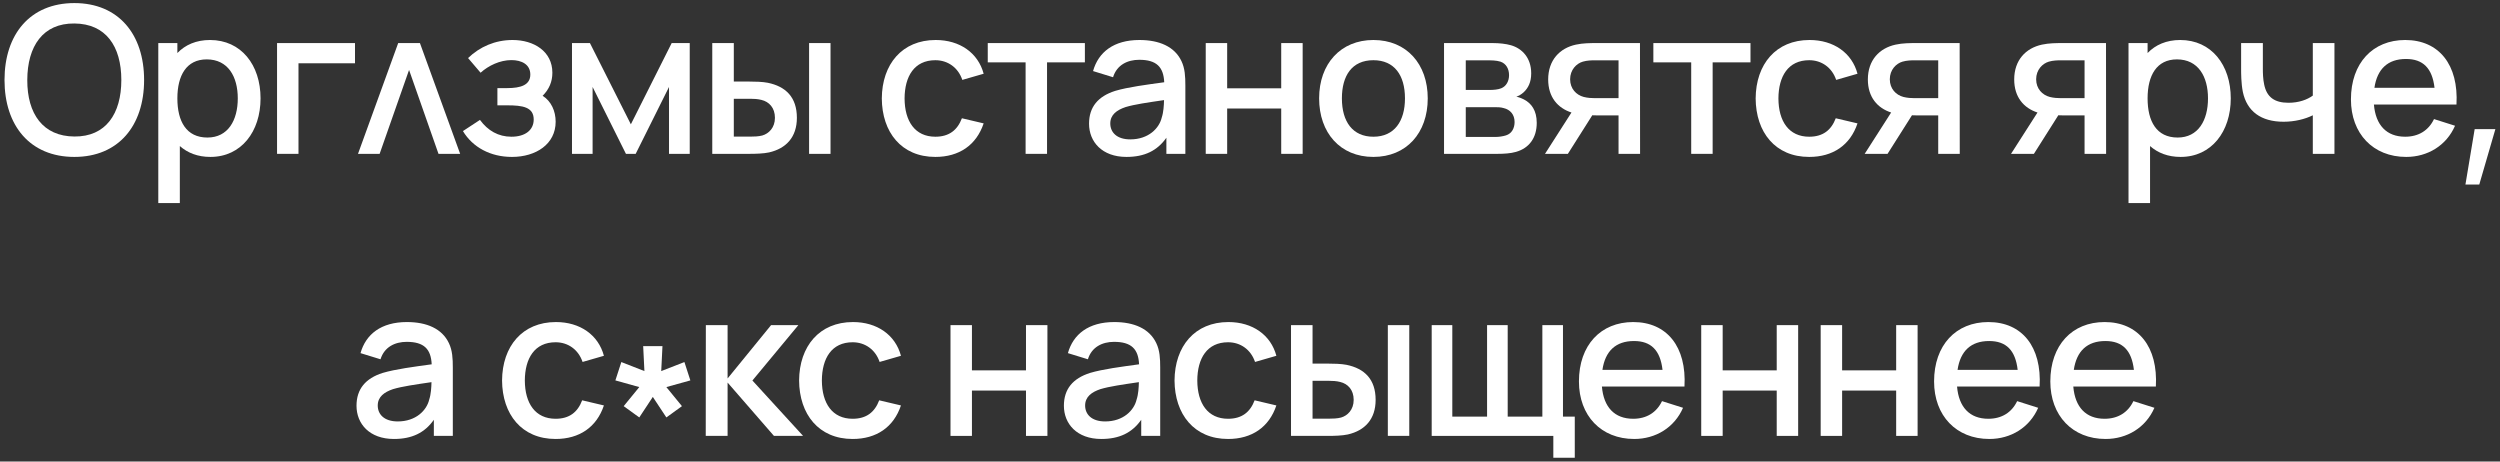 <?xml version="1.0" encoding="UTF-8"?> <svg xmlns="http://www.w3.org/2000/svg" width="195" height="36" viewBox="0 0 195 36" fill="none"><rect x="0" y="0" width="195" height="36" fill="#333333" stroke="none"/><path d="M168.157 30.152H161.717C161.853 31.76 162.701 32.664 164.157 32.664C165.197 32.664 165.981 32.176 166.405 31.288L168.045 31.808C167.373 33.352 165.909 34.24 164.237 34.24C161.653 34.24 159.925 32.424 159.925 29.752C159.925 26.92 161.629 25.12 164.157 25.12C166.797 25.12 168.333 27.056 168.157 30.152ZM164.221 26.6C162.797 26.6 161.973 27.384 161.757 28.848H166.445C166.269 27.32 165.549 26.6 164.221 26.6Z" fill="white"></path><path d="M159.09 30.152H152.65C152.786 31.76 153.634 32.664 155.09 32.664C156.13 32.664 156.914 32.176 157.338 31.288L158.978 31.808C158.306 33.352 156.842 34.24 155.17 34.24C152.586 34.24 150.858 32.424 150.858 29.752C150.858 26.92 152.562 25.12 155.09 25.12C157.73 25.12 159.266 27.056 159.09 30.152ZM155.154 26.6C153.73 26.6 152.906 27.384 152.69 28.848H157.378C157.202 27.32 156.482 26.6 155.154 26.6Z" fill="white"></path><path d="M143.685 34H142.013V25.36H143.685V28.888H147.901V25.36H149.573V34H147.901V30.464H143.685V34Z" fill="white"></path><path d="M134.368 34H132.696V25.36H134.368V28.888H138.584V25.36H140.256V34H138.584V30.464H134.368V34Z" fill="white"></path><path d="M131.389 30.152H124.949C125.085 31.76 125.933 32.664 127.389 32.664C128.429 32.664 129.213 32.176 129.637 31.288L131.277 31.808C130.605 33.352 129.141 34.24 127.469 34.24C124.885 34.24 123.157 32.424 123.157 29.752C123.157 26.92 124.861 25.12 127.389 25.12C130.029 25.12 131.565 27.056 131.389 30.152ZM127.453 26.6C126.029 26.6 125.205 27.384 124.989 28.848H129.677C129.501 27.32 128.781 26.6 127.453 26.6Z" fill="white"></path><path d="M122.832 35.704H121.16V34H111.672V25.36H113.28V32.496H115.992V25.36H117.6V32.496H120.304V25.36H121.912V32.496H122.832V35.704Z" fill="white"></path><path d="M103.571 34H100.699V25.36H102.379V28.36H103.515C104.011 28.36 104.627 28.376 105.027 28.456C106.427 28.744 107.299 29.576 107.299 31.192C107.299 32.696 106.459 33.584 105.131 33.888C104.699 33.984 104.059 34 103.571 34ZM109.923 25.36V34H108.251V25.36H109.923ZM102.379 29.704V32.656H103.667C103.939 32.656 104.307 32.648 104.603 32.568C105.107 32.424 105.587 31.96 105.587 31.192C105.587 30.4 105.131 29.936 104.531 29.792C104.251 29.72 103.931 29.704 103.667 29.704H102.379Z" fill="white"></path><path d="M95.789 34.24C93.141 34.24 91.629 32.312 91.613 29.68C91.629 27.008 93.197 25.12 95.813 25.12C97.701 25.12 99.125 26.128 99.557 27.752L97.893 28.232C97.565 27.264 96.757 26.696 95.789 26.696C94.149 26.696 93.397 27.952 93.389 29.68C93.397 31.464 94.205 32.664 95.789 32.664C96.861 32.664 97.509 32.152 97.861 31.224L99.557 31.624C98.989 33.32 97.645 34.24 95.789 34.24Z" fill="white"></path><path d="M90.192 26.768C90.464 27.336 90.496 27.96 90.496 28.68V34H89.016V32.744C88.304 33.76 87.304 34.24 85.904 34.24C83.992 34.24 82.984 33.056 82.984 31.648C82.984 30.344 83.688 29.512 85.024 29.088C86.024 28.792 87.448 28.608 88.848 28.416C88.792 27.224 88.248 26.664 86.896 26.664C85.984 26.664 85.152 27.064 84.856 28.024L83.296 27.544C83.712 26.064 84.912 25.12 86.912 25.12C88.456 25.12 89.656 25.632 90.192 26.768ZM86.2 32.872C87.624 32.872 88.464 32 88.656 31.16C88.792 30.76 88.824 30.208 88.832 29.808C87.528 30 86.56 30.136 85.832 30.352C85.144 30.584 84.64 30.952 84.64 31.632C84.64 32.304 85.128 32.872 86.2 32.872Z" fill="white"></path><path d="M75.811 34H74.139V25.36H75.811V28.888H80.027V25.36H81.699V34H80.027V30.464H75.811V34Z" fill="white"></path><path d="M66.506 34.24C63.858 34.24 62.346 32.312 62.33 29.68C62.346 27.008 63.914 25.12 66.53 25.12C68.418 25.12 69.842 26.128 70.274 27.752L68.61 28.232C68.282 27.264 67.474 26.696 66.506 26.696C64.866 26.696 64.114 27.952 64.106 29.68C64.114 31.464 64.922 32.664 66.506 32.664C67.578 32.664 68.226 32.152 68.578 31.224L70.274 31.624C69.706 33.32 68.362 34.24 66.506 34.24Z" fill="white"></path><path d="M56.752 34H55.048L55.056 25.36H56.752V29.52L60.144 25.36H62.272L58.688 29.68L62.64 34H60.368L56.752 29.84V34Z" fill="white"></path><path d="M50.92 30.96L49.864 32.56L48.648 31.68L49.864 30.192L48 29.672L48.464 28.24L50.264 28.944L50.168 27H51.672L51.576 28.944L53.384 28.24L53.848 29.672L51.976 30.192L53.192 31.68L51.976 32.56L50.92 30.96Z" fill="white"></path><path d="M43.337 34.24C40.689 34.24 39.177 32.312 39.161 29.68C39.177 27.008 40.745 25.12 43.361 25.12C45.249 25.12 46.673 26.128 47.105 27.752L45.441 28.232C45.113 27.264 44.305 26.696 43.337 26.696C41.697 26.696 40.945 27.952 40.937 29.68C40.945 31.464 41.753 32.664 43.337 32.664C44.409 32.664 45.057 32.152 45.409 31.224L47.105 31.624C46.537 33.32 45.193 34.24 43.337 34.24Z" fill="white"></path><path d="M35.016 26.768C35.288 27.336 35.32 27.96 35.32 28.68V34H33.84V32.744C33.128 33.76 32.128 34.24 30.728 34.24C28.816 34.24 27.808 33.056 27.808 31.648C27.808 30.344 28.512 29.512 29.848 29.088C30.848 28.792 32.272 28.608 33.672 28.416C33.616 27.224 33.072 26.664 31.72 26.664C30.808 26.664 29.976 27.064 29.68 28.024L28.12 27.544C28.536 26.064 29.736 25.12 31.736 25.12C33.28 25.12 34.48 25.632 35.016 26.768ZM31.024 32.872C32.448 32.872 33.288 32 33.48 31.16C33.616 30.76 33.648 30.208 33.656 29.808C32.352 30 31.384 30.136 30.656 30.352C29.968 30.584 29.464 30.952 29.464 31.632C29.464 32.304 29.952 32.872 31.024 32.872Z" fill="white"></path><path d="M192.304 14.392L193.024 10.072H194.64L193.384 14.392H192.304Z" fill="white"></path><path d="M191.605 8.152H185.165C185.301 9.76 186.149 10.664 187.605 10.664C188.645 10.664 189.429 10.176 189.853 9.288L191.493 9.808C190.821 11.352 189.357 12.24 187.685 12.24C185.101 12.24 183.373 10.424 183.373 7.752C183.373 4.92 185.077 3.12 187.605 3.12C190.245 3.12 191.781 5.056 191.605 8.152ZM187.669 4.6C186.245 4.6 185.421 5.384 185.205 6.848H189.893C189.717 5.32 188.997 4.6 187.669 4.6Z" fill="white"></path><path d="M182.087 12H180.399V8.992C179.807 9.288 178.991 9.496 178.119 9.496C176.351 9.496 175.263 8.68 174.943 7.176C174.807 6.512 174.807 5.68 174.807 5.392V3.36H176.503V5.392C176.503 5.672 176.511 6.168 176.607 6.6C176.807 7.56 177.391 8.016 178.503 8.016C179.295 8.016 179.951 7.784 180.399 7.456V3.36H182.087V12Z" fill="white"></path><path d="M170.056 3.12C172.488 3.12 174 5.064 174 7.672C174 10.264 172.496 12.24 170.088 12.24C169.104 12.24 168.312 11.928 167.704 11.392V15.84H166.024V3.36H167.512V4.136C168.128 3.496 168.984 3.12 170.056 3.12ZM169.856 10.728C171.464 10.728 172.224 9.384 172.224 7.672C172.224 5.976 171.464 4.632 169.8 4.632C168.224 4.632 167.512 5.88 167.512 7.672C167.512 9.464 168.208 10.728 169.856 10.728Z" fill="white"></path><path d="M164.268 3.36L164.276 12H162.596V9H160.884C160.78 9 160.668 9 160.548 8.992L158.644 12H156.86L158.924 8.776C157.86 8.432 157.108 7.584 157.108 6.2C157.108 4.688 158.012 3.752 159.276 3.48C159.82 3.36 160.436 3.36 160.836 3.36H164.268ZM160.74 7.656H162.596V4.704H160.74C160.508 4.704 160.132 4.712 159.812 4.808C159.316 4.952 158.82 5.44 158.82 6.184C158.82 6.92 159.3 7.408 159.876 7.56C160.18 7.64 160.508 7.656 160.74 7.656Z" fill="white"></path><path d="M152.853 3.36L152.861 12H151.181V9H149.469C149.365 9 149.253 9 149.133 8.992L147.229 12H145.445L147.509 8.776C146.445 8.432 145.693 7.584 145.693 6.2C145.693 4.688 146.597 3.752 147.861 3.48C148.405 3.36 149.021 3.36 149.421 3.36H152.853ZM149.325 7.656H151.181V4.704H149.325C149.093 4.704 148.717 4.712 148.397 4.808C147.901 4.952 147.405 5.44 147.405 6.184C147.405 6.92 147.885 7.408 148.461 7.56C148.765 7.64 149.093 7.656 149.325 7.656Z" fill="white"></path><path d="M141.117 12.24C138.469 12.24 136.957 10.312 136.941 7.68C136.957 5.008 138.525 3.12 141.141 3.12C143.029 3.12 144.453 4.128 144.885 5.752L143.221 6.232C142.893 5.264 142.085 4.696 141.117 4.696C139.477 4.696 138.725 5.952 138.717 7.68C138.725 9.464 139.533 10.664 141.117 10.664C142.189 10.664 142.837 10.152 143.189 9.224L144.885 9.624C144.317 11.32 142.973 12.24 141.117 12.24Z" fill="white"></path><path d="M133.586 12H131.914V4.864H128.962V3.36H136.538V4.864H133.586V12Z" fill="white"></path><path d="M127.918 3.36L127.926 12H126.246V9H124.534C124.43 9 124.318 9 124.198 8.992L122.294 12H120.51L122.574 8.776C121.51 8.432 120.758 7.584 120.758 6.2C120.758 4.688 121.662 3.752 122.926 3.48C123.47 3.36 124.086 3.36 124.486 3.36H127.918ZM124.39 7.656H126.246V4.704H124.39C124.158 4.704 123.782 4.712 123.462 4.808C122.966 4.952 122.47 5.44 122.47 6.184C122.47 6.92 122.95 7.408 123.526 7.56C123.83 7.64 124.158 7.656 124.39 7.656Z" fill="white"></path><path d="M116.802 12H112.634V3.36H116.434C116.938 3.36 117.466 3.416 117.85 3.528C118.722 3.776 119.434 4.512 119.434 5.72C119.434 6.408 119.202 6.872 118.834 7.208C118.658 7.368 118.458 7.48 118.274 7.544C118.458 7.576 118.674 7.656 118.858 7.752C119.45 8.056 119.866 8.616 119.866 9.584C119.866 10.752 119.274 11.56 118.242 11.848C117.834 11.968 117.298 12 116.802 12ZM114.33 4.704V7.016H116.202C116.506 7.016 116.858 6.984 117.09 6.888C117.498 6.728 117.706 6.312 117.706 5.864C117.706 5.376 117.482 4.96 117.034 4.808C116.714 4.704 116.226 4.704 116.122 4.704H114.33ZM114.33 8.36V10.68H116.698C116.922 10.68 117.242 10.632 117.466 10.56C117.938 10.416 118.138 9.968 118.138 9.52C118.138 8.92 117.778 8.544 117.29 8.432C117.066 8.36 116.786 8.36 116.61 8.36H114.33Z" fill="white"></path><path d="M107.124 12.24C104.532 12.24 102.892 10.352 102.892 7.672C102.892 4.968 104.58 3.12 107.124 3.12C109.716 3.12 111.364 5 111.364 7.672C111.364 10.376 109.7 12.24 107.124 12.24ZM107.124 10.664C108.772 10.664 109.588 9.44 109.588 7.672C109.588 5.864 108.756 4.696 107.124 4.696C105.444 4.696 104.668 5.912 104.668 7.672C104.668 9.496 105.508 10.664 107.124 10.664Z" fill="white"></path><path d="M95.719 12H94.047V3.36H95.719V6.888H99.935V3.36H101.607V12H99.935V8.464H95.719V12Z" fill="white"></path><path d="M92.154 4.768C92.426 5.336 92.458 5.96 92.458 6.68V12H90.978V10.744C90.266 11.76 89.266 12.24 87.866 12.24C85.954 12.24 84.946 11.056 84.946 9.648C84.946 8.344 85.65 7.512 86.986 7.088C87.986 6.792 89.41 6.608 90.81 6.416C90.754 5.224 90.21 4.664 88.858 4.664C87.946 4.664 87.114 5.064 86.818 6.024L85.258 5.544C85.674 4.064 86.874 3.12 88.874 3.12C90.418 3.12 91.618 3.632 92.154 4.768ZM88.162 10.872C89.586 10.872 90.426 10 90.618 9.16C90.754 8.76 90.786 8.208 90.794 7.808C89.49 8 88.522 8.136 87.794 8.352C87.106 8.584 86.602 8.952 86.602 9.632C86.602 10.304 87.09 10.872 88.162 10.872Z" fill="white"></path><path d="M81.669 12H79.997V4.864H77.045V3.36H84.621V4.864H81.669V12Z" fill="white"></path><path d="M72.957 12.24C70.309 12.24 68.797 10.312 68.781 7.68C68.797 5.008 70.365 3.12 72.981 3.12C74.869 3.12 76.293 4.128 76.725 5.752L75.061 6.232C74.733 5.264 73.925 4.696 72.957 4.696C71.317 4.696 70.565 5.952 70.557 7.68C70.565 9.464 71.373 10.664 72.957 10.664C74.029 10.664 74.677 10.152 75.029 9.224L76.725 9.624C76.157 11.32 74.813 12.24 72.957 12.24Z" fill="white"></path><path d="M58.429 12H55.557V3.36H57.237V6.36H58.373C58.869 6.36 59.485 6.376 59.885 6.456C61.285 6.744 62.157 7.576 62.157 9.192C62.157 10.696 61.317 11.584 59.989 11.888C59.557 11.984 58.917 12 58.429 12ZM64.781 3.36V12H63.109V3.36H64.781ZM57.237 7.704V10.656H58.525C58.797 10.656 59.165 10.648 59.461 10.568C59.965 10.424 60.445 9.96 60.445 9.192C60.445 8.4 59.989 7.936 59.389 7.792C59.109 7.72 58.789 7.704 58.525 7.704H57.237Z" fill="white"></path><path d="M46.223 12H44.615V3.36H46.015L49.207 9.696L52.391 3.36H53.799V12H52.183V6.784L49.583 12H48.823L46.223 6.784V12Z" fill="white"></path><path d="M42.325 7.472C42.997 7.896 43.341 8.664 43.341 9.496C43.341 11.24 41.805 12.24 39.933 12.24C38.253 12.24 36.869 11.488 36.109 10.224L37.437 9.352C38.053 10.192 38.869 10.664 39.893 10.664C40.957 10.664 41.629 10.152 41.629 9.32C41.629 8.344 40.749 8.216 39.565 8.216H38.797V6.872H39.565C40.605 6.872 41.365 6.64 41.365 5.816C41.365 5.024 40.685 4.688 39.893 4.688C38.997 4.688 38.109 5.112 37.485 5.672L36.509 4.528C37.421 3.648 38.621 3.12 39.981 3.12C41.645 3.12 43.085 4.008 43.085 5.672C43.085 6.368 42.837 6.96 42.325 7.472Z" fill="white"></path><path d="M31.059 3.36L32.755 3.36L35.892 12L34.203 12L31.907 5.456L29.611 12L27.924 12L31.059 3.36Z" fill="white"></path><path d="M23.282 12H21.61V3.36H27.69V4.936H23.282V12Z" fill="white"></path><path d="M16.379 3.12C18.811 3.12 20.323 5.064 20.323 7.672C20.323 10.264 18.819 12.24 16.411 12.24C15.427 12.24 14.635 11.928 14.027 11.392V15.84H12.347V3.36H13.835V4.136C14.451 3.496 15.307 3.12 16.379 3.12ZM16.179 10.728C17.787 10.728 18.547 9.384 18.547 7.672C18.547 5.976 17.787 4.632 16.123 4.632C14.547 4.632 13.835 5.88 13.835 7.672C13.835 9.464 14.531 10.728 16.179 10.728Z" fill="white"></path><path d="M5.8 12.24C2.344 12.24 0.352 9.8 0.352 6.24C0.352 2.68 2.344 0.24 5.8 0.24C9.248 0.24 11.24 2.68 11.24 6.24C11.24 9.8 9.248 12.24 5.8 12.24ZM5.8 10.648C8.248 10.672 9.464 8.88 9.464 6.24C9.464 3.6 8.248 1.848 5.8 1.832C3.352 1.808 2.136 3.6 2.128 6.24C2.12 8.88 3.352 10.632 5.8 10.648Z" fill="white"></path></svg> 